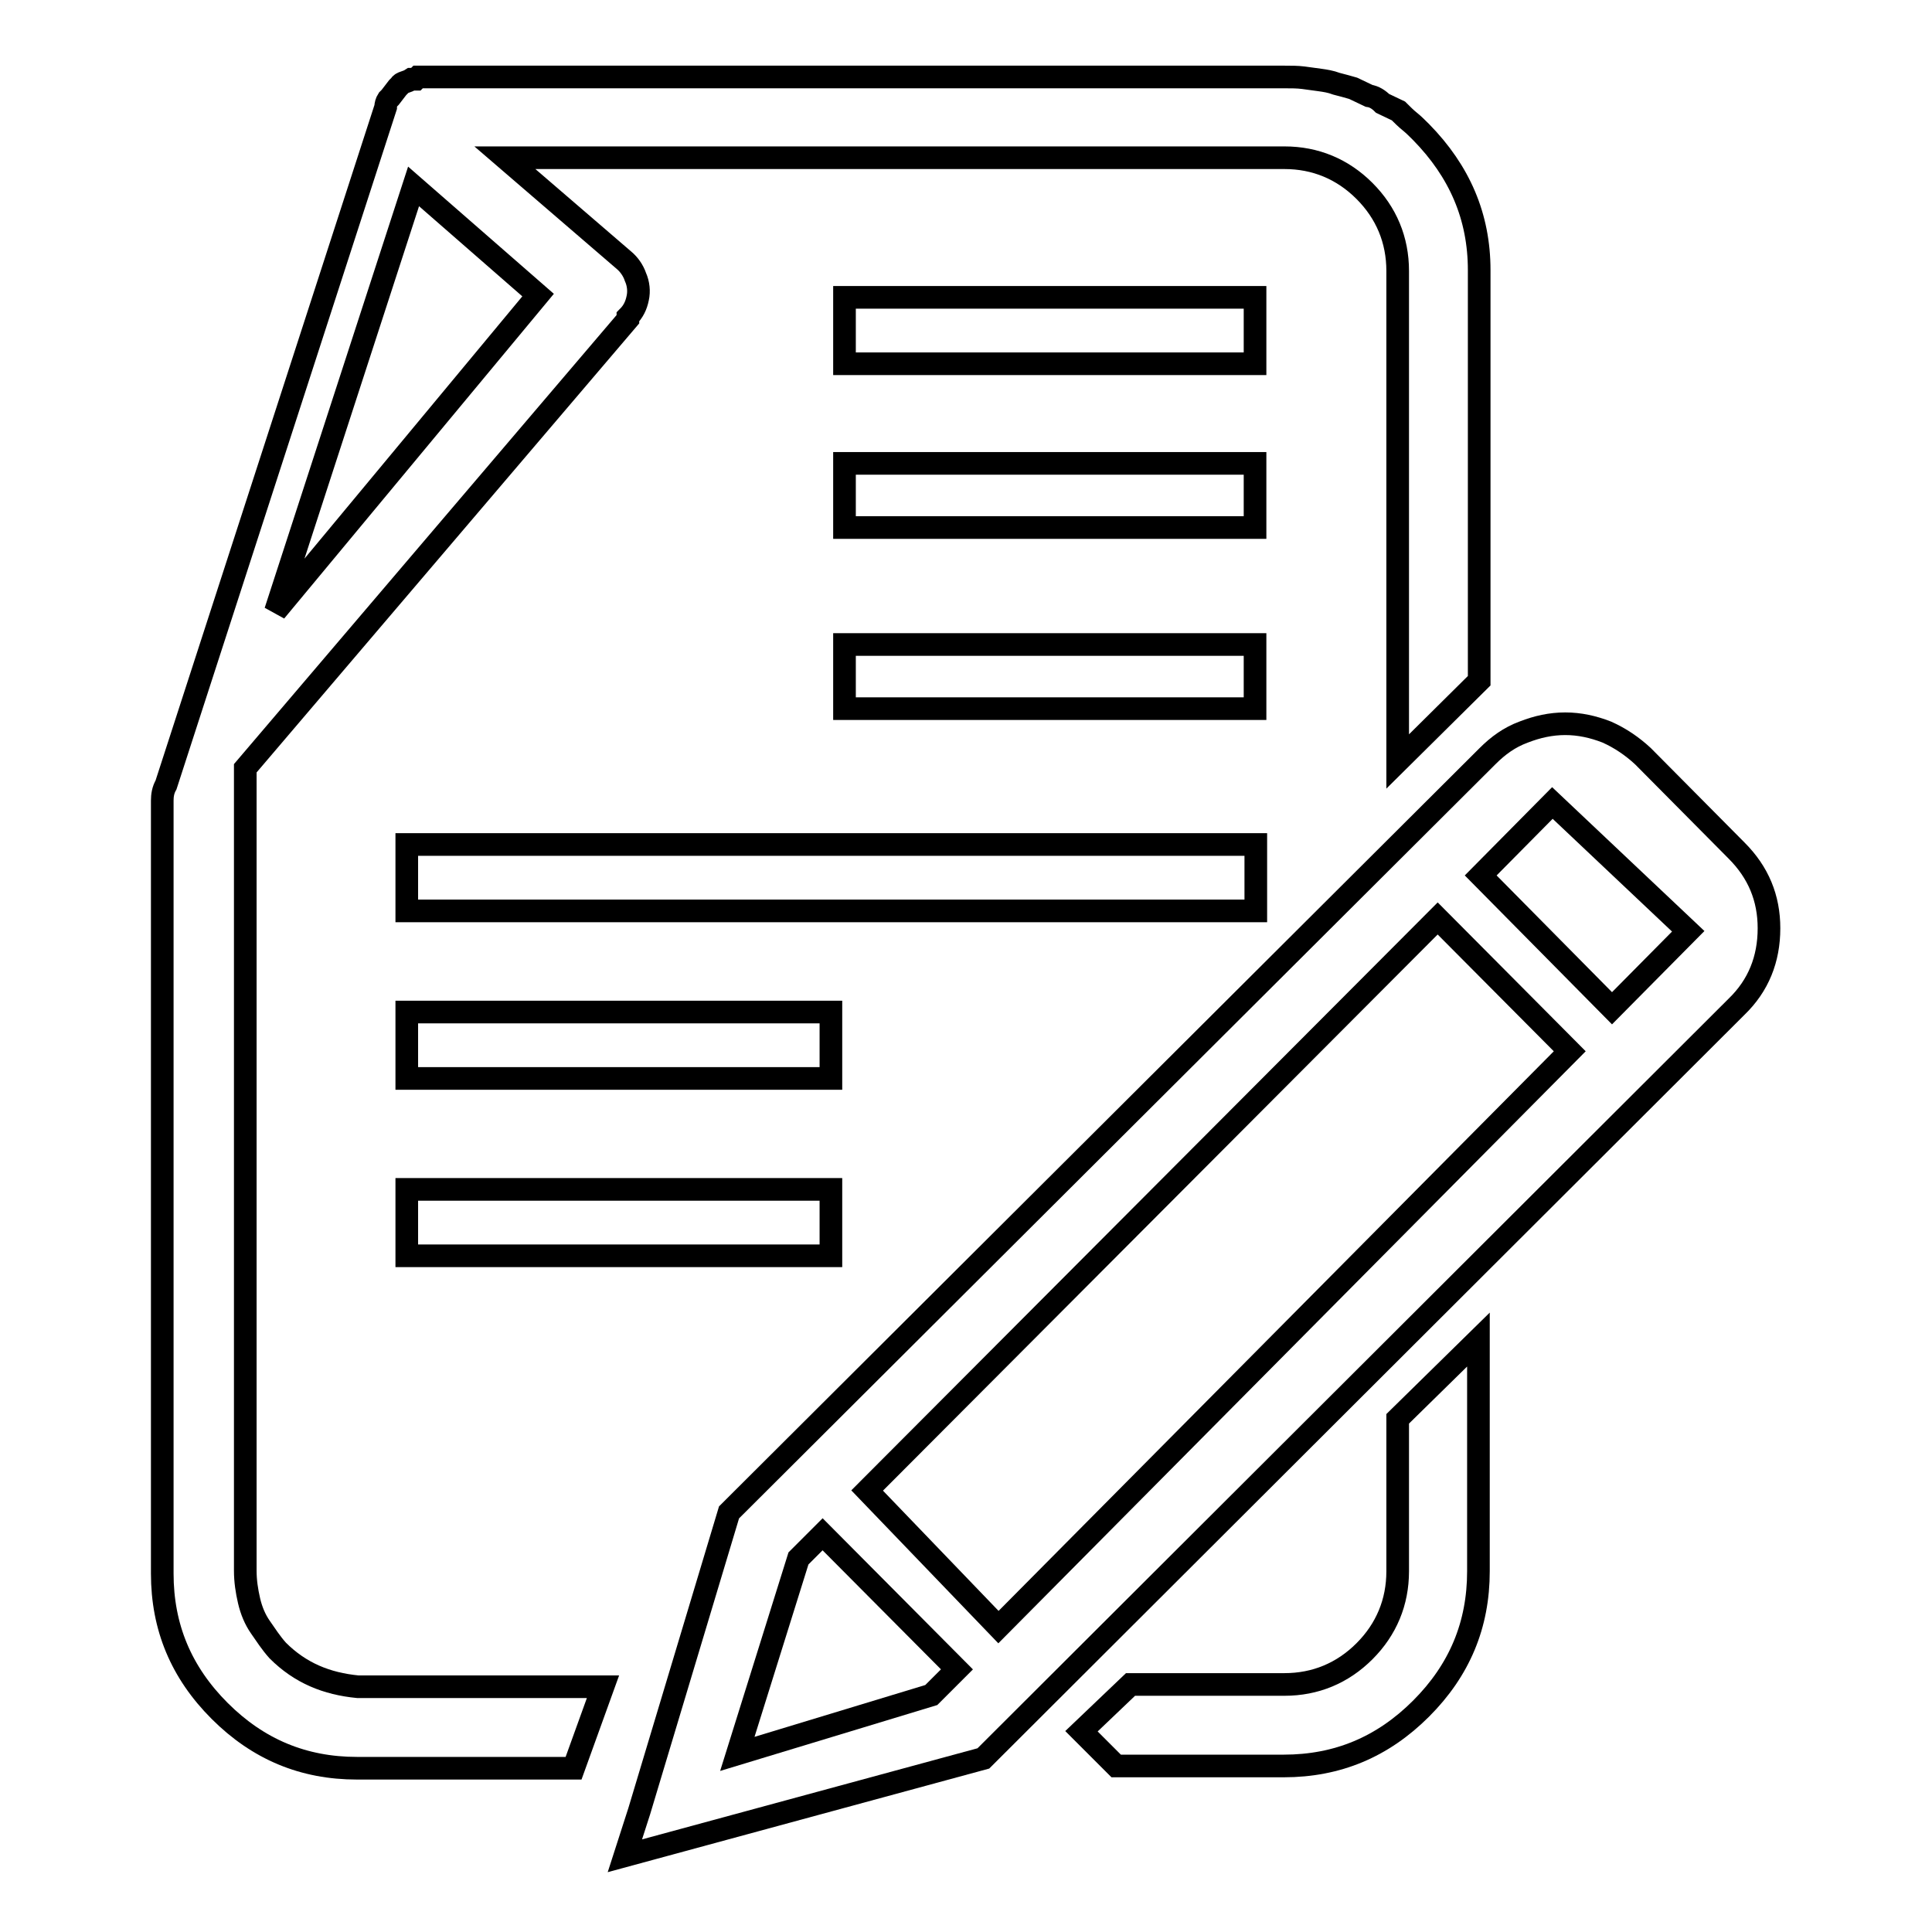 <?xml version="1.0" encoding="utf-8"?>
<!-- Svg Vector Icons : http://www.onlinewebfonts.com/icon -->
<!DOCTYPE svg PUBLIC "-//W3C//DTD SVG 1.1//EN" "http://www.w3.org/Graphics/SVG/1.1/DTD/svg11.dtd">
<svg version="1.1" xmlns="http://www.w3.org/2000/svg" xmlns:xlink="http://www.w3.org/1999/xlink" x="0px" y="0px" viewBox="0 0 256 256" enable-background="new 0 0 256 256" xml:space="preserve">
<g><g><path stroke-width="3" fill-opacity="0" stroke="#000000"  d="M36.8,218.7c-0.9-1-1.6-2.1-2.3-3.1c-0.7-1-1.2-2.2-1.5-3.5c-0.3-1.3-0.5-2.6-0.5-4V101.8l50.7-59.5V42c0.7-0.7,1.1-1.5,1.3-2.5c0.2-0.9,0.1-1.9-0.3-2.8c-0.3-0.9-0.9-1.7-1.5-2.2L66.9,20.9h103.3c4.1,0,7.7,1.5,10.6,4.4s4.4,6.5,4.4,10.6v65L196,90.2V35.8c0-7.1-2.6-13.1-7.7-18.3c-0.5-0.5-1-1-1.5-1.4c-0.5-0.4-1-0.9-1.5-1.4l-2.1-1c-0.5-0.5-1.1-0.9-1.8-1l-2.1-1c-0.7-0.2-1.4-0.4-2.2-0.6c-0.8-0.3-1.5-0.4-2.2-0.5c-0.7-0.1-1.4-0.2-2.2-0.3c-0.8-0.1-1.6-0.1-2.5-0.1H56.4h-1l-0.3,0.3h-0.3h-0.3c-0.3,0.2-0.6,0.3-0.9,0.4c-0.3,0.1-0.5,0.2-0.6,0.4l-0.3,0.3l-1,1.3l-0.3,0.3c-0.2,0.3-0.3,0.7-0.3,1l-29.1,89.8c-0.4,0.7-0.5,1.4-0.5,2.1v102.4c0,7.1,2.5,13.1,7.6,18.2c5.1,5.1,11.1,7.6,18.2,7.6H76l3.9-10.8H47.4C43.3,223.1,39.8,221.7,36.8,218.7z M54.8,24.7l16.5,14.4L36.5,81L54.8,24.7z"/><path stroke-width="3" fill-opacity="0" stroke="#000000"  d="M53.9,111.9h112.5v8.8H53.9V111.9z"/><path stroke-width="3" fill-opacity="0" stroke="#000000"  d="M53.9,134.1h56.2v8.8H53.9V134.1z"/><path stroke-width="3" fill-opacity="0" stroke="#000000"  d="M53.9,157.6h56.2v8.8H53.9V157.6z"/><path stroke-width="3" fill-opacity="0" stroke="#000000"  d="M111.9,39.4h54.4v8.8h-54.4V39.4L111.9,39.4z"/><path stroke-width="3" fill-opacity="0" stroke="#000000"  d="M111.9,61.4h54.4v8.5h-54.4V61.4L111.9,61.4z"/><path stroke-width="3" fill-opacity="0" stroke="#000000"  d="M111.9,85.4h54.4v8.5h-54.4V85.4L111.9,85.4z"/><path stroke-width="3" fill-opacity="0" stroke="#000000"  d="M185.2,208.2c0,4.1-1.5,7.7-4.4,10.6c-2.9,2.9-6.5,4.4-10.6,4.4h-20.4l-6.5,6.2l4.6,4.6h22.2c7.1,0,13.1-2.5,18.2-7.6c5.1-5.1,7.6-11.1,7.6-18.2v-30.7L185.2,188L185.2,208.2L185.2,208.2z"/><path stroke-width="3" fill-opacity="0" stroke="#000000"  d="M230.1,112.7l-12.4-12.5c-1.4-1.3-3-2.4-4.8-3.2c-1.8-0.7-3.6-1.1-5.5-1.1c-1.9,0-3.7,0.4-5.5,1.1c-1.9,0.7-3.4,1.8-4.8,3.2L96.6,200.4l-11.9,39.6l-1.9,5.9l47.5-12.9l99.8-99.6c2.9-2.8,4.3-6.3,4.3-10.4C234.4,119,233,115.6,230.1,112.7z M97.7,232.4l8.1-25.9l3.2-3.2l17.8,17.9l-3.4,3.4L97.7,232.4z M114.9,197.5l75.6-75.8l17.5,17.6l-75.7,76.3L114.9,197.5z M196.2,116l9.5-9.6l18,17l-10.1,10.2L196.2,116z"/></g></g>
</svg>